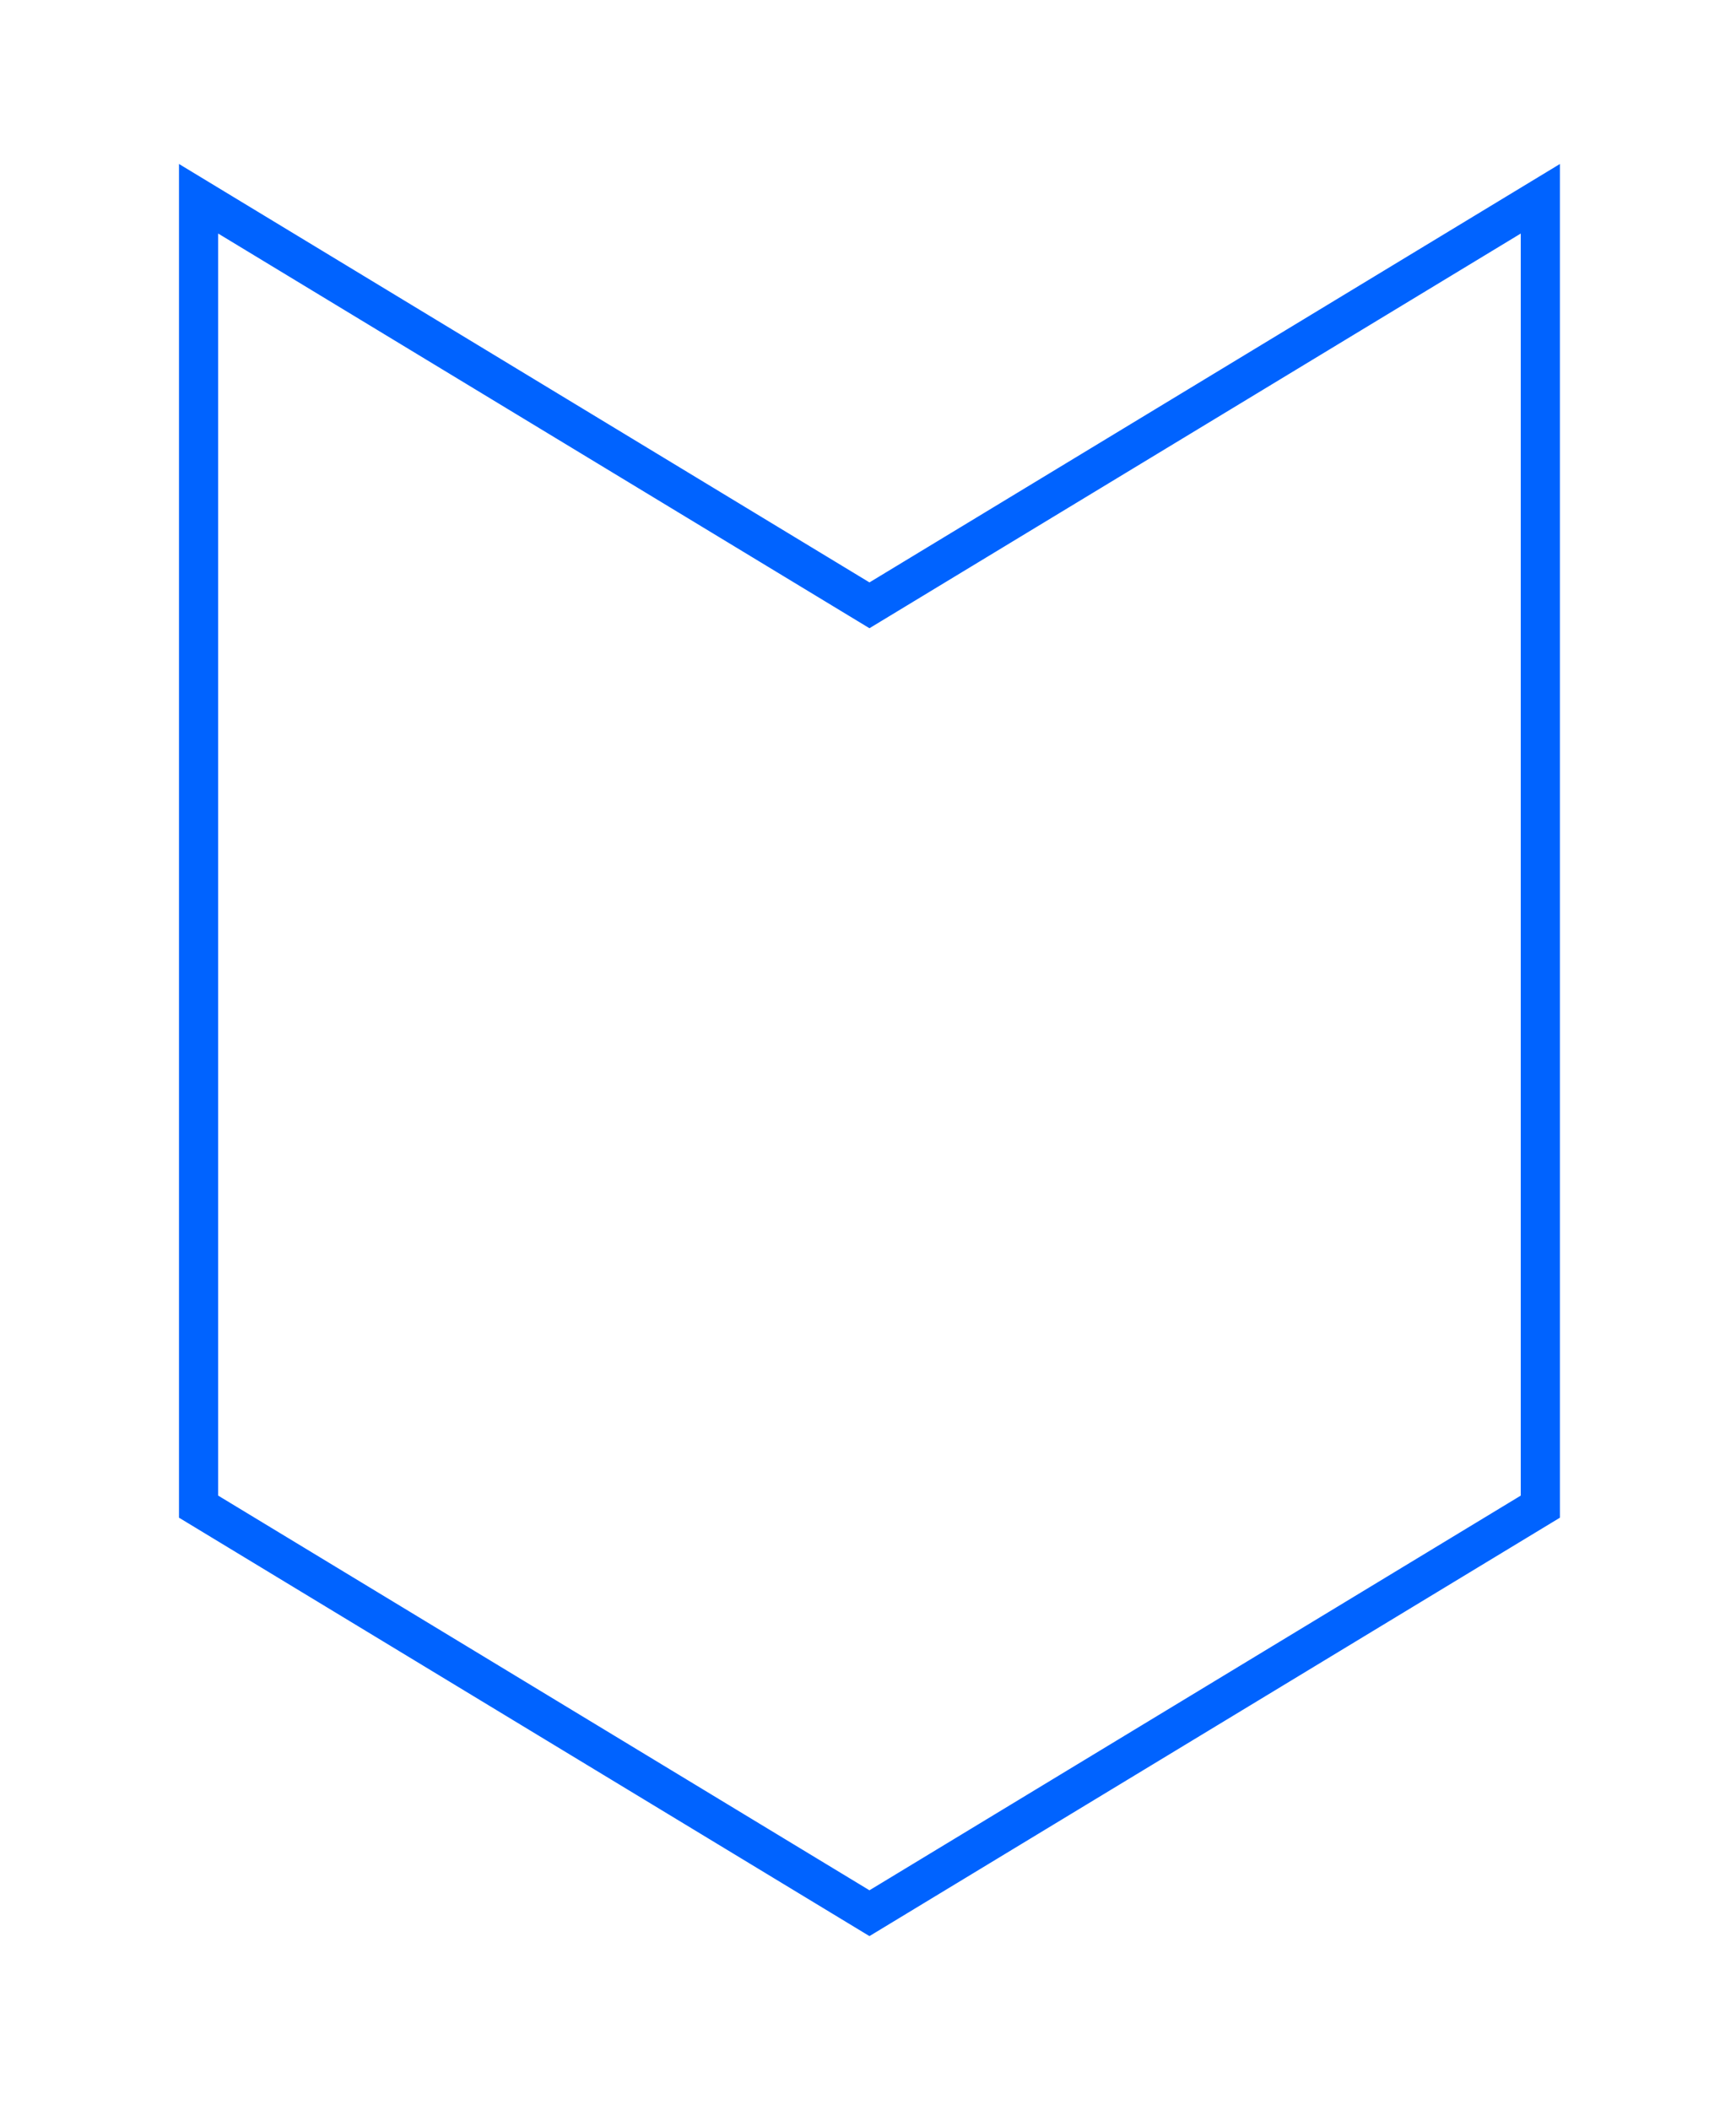 <?xml version="1.0" encoding="UTF-8" standalone="no"?>
<!DOCTYPE svg PUBLIC "-//W3C//DTD SVG 1.1//EN" "http://www.w3.org/Graphics/SVG/1.1/DTD/svg11.dtd">
<svg width="100%" height="100%" viewBox="0 0 554 673" version="1.1" xmlns="http://www.w3.org/2000/svg" xmlns:xlink="http://www.w3.org/1999/xlink" xml:space="preserve" xmlns:serif="http://www.serif.com/" style="fill-rule:evenodd;clip-rule:evenodd;stroke-miterlimit:10;">
    <g transform="matrix(1,0,0,1,-24389.2,-7009.84)">
        <g transform="matrix(4.167,0,0,4.167,18000,0)">
            <g transform="matrix(1,0,0,1,1651.25,1728.56)">
                <path d="M0,68.991L-51.379,100.11L-102.757,68.991L-102.757,-31.119L-51.379,0L0,-31.119L0,68.991Z" style="fill:none;fill-rule:nonzero;stroke:rgb(0,99,255);stroke-width:3px;"/>
            </g>
        </g>
    </g>
</svg>
